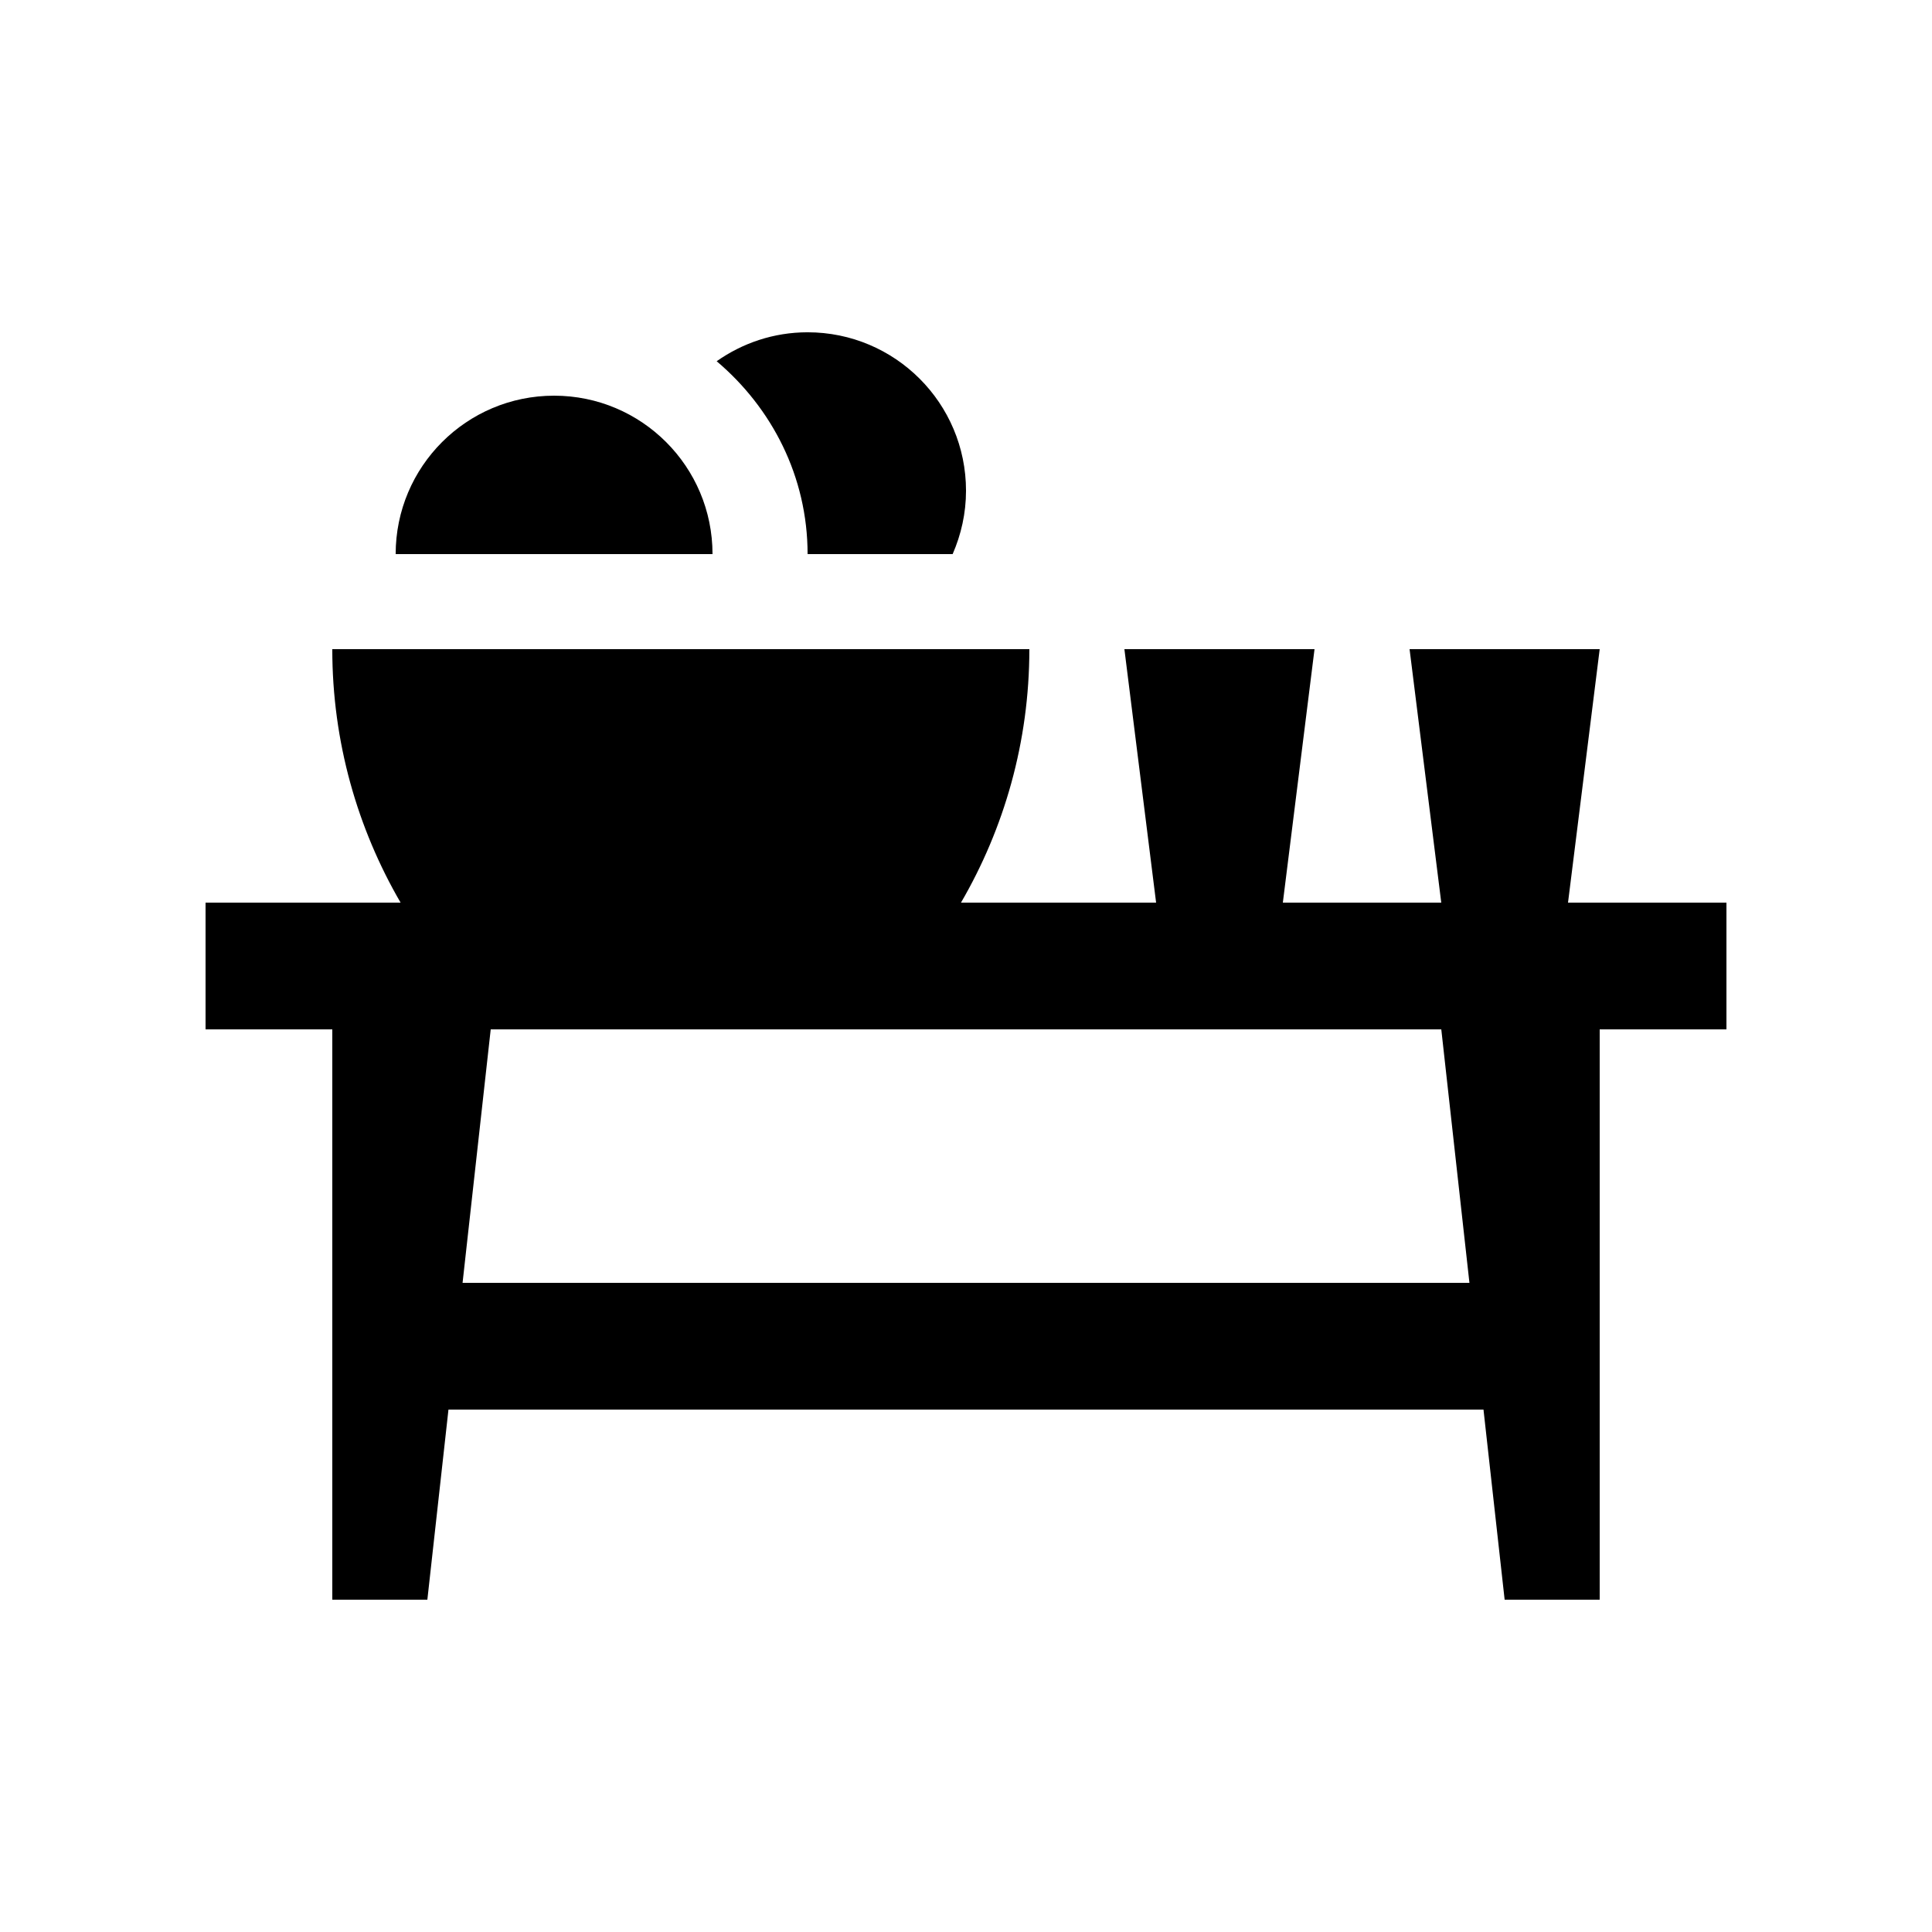 <?xml version="1.0" encoding="UTF-8"?>
<!-- Uploaded to: ICON Repo, www.svgrepo.com, Generator: ICON Repo Mixer Tools -->
<svg fill="#000000" width="800px" height="800px" version="1.1" viewBox="144 144 512 512" xmlns="http://www.w3.org/2000/svg">
 <g>
  <path d="m559.54 383.21 8.395-67.172h-50.383l8.398 67.172h-41.984l8.395-67.172h-50.383l8.402 67.172h-51.711c11.43-19.645 18.121-42.57 18.121-67.172h-184.73c0 24.602 6.691 47.531 18.105 67.172h-51.691v33.582h33.59v151.14h25.191l5.594-50.383h274.29l5.606 50.383h25.191v-151.14h33.59v-33.582zm-26.125 100.76h-266.83l7.461-67.18h251.91z"/>
  <path d="m290.84 248.86c-23.191 0-41.984 18.793-41.984 41.988h83.969c0-23.195-18.797-41.988-41.984-41.988z"/>
  <path d="m396.46 290.84c2.246-5.148 3.543-10.812 3.543-16.797 0-23.191-18.793-41.984-41.984-41.984-8.988 0-17.27 2.867-24.094 7.672 14.594 12.332 24.094 30.539 24.094 51.105z"/>
 </g>
</svg>